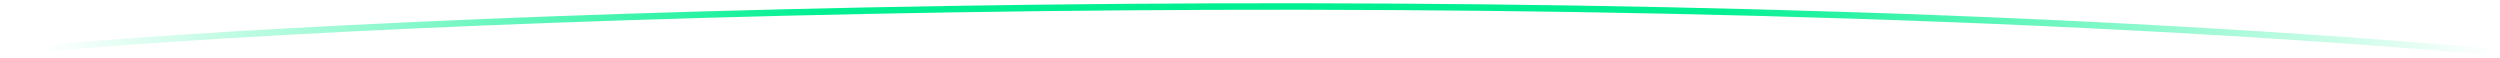 <?xml version="1.0" encoding="UTF-8"?> <svg xmlns="http://www.w3.org/2000/svg" width="385" height="9" viewBox="0 0 385 9" fill="none"><path d="M1 8C55.985 2.4 240.176 -4.456 384 8" stroke="url(#paint0_linear_289_1135)"></path><defs><linearGradient id="paint0_linear_289_1135" x1="6.562" y1="8" x2="384" y2="8" gradientUnits="userSpaceOnUse"><stop stop-color="#00F091" stop-opacity="0"></stop><stop offset="0.318" stop-color="#00F091"></stop><stop offset="0.682" stop-color="#00F091"></stop><stop offset="1" stop-color="#00F091" stop-opacity="0"></stop></linearGradient></defs></svg> 